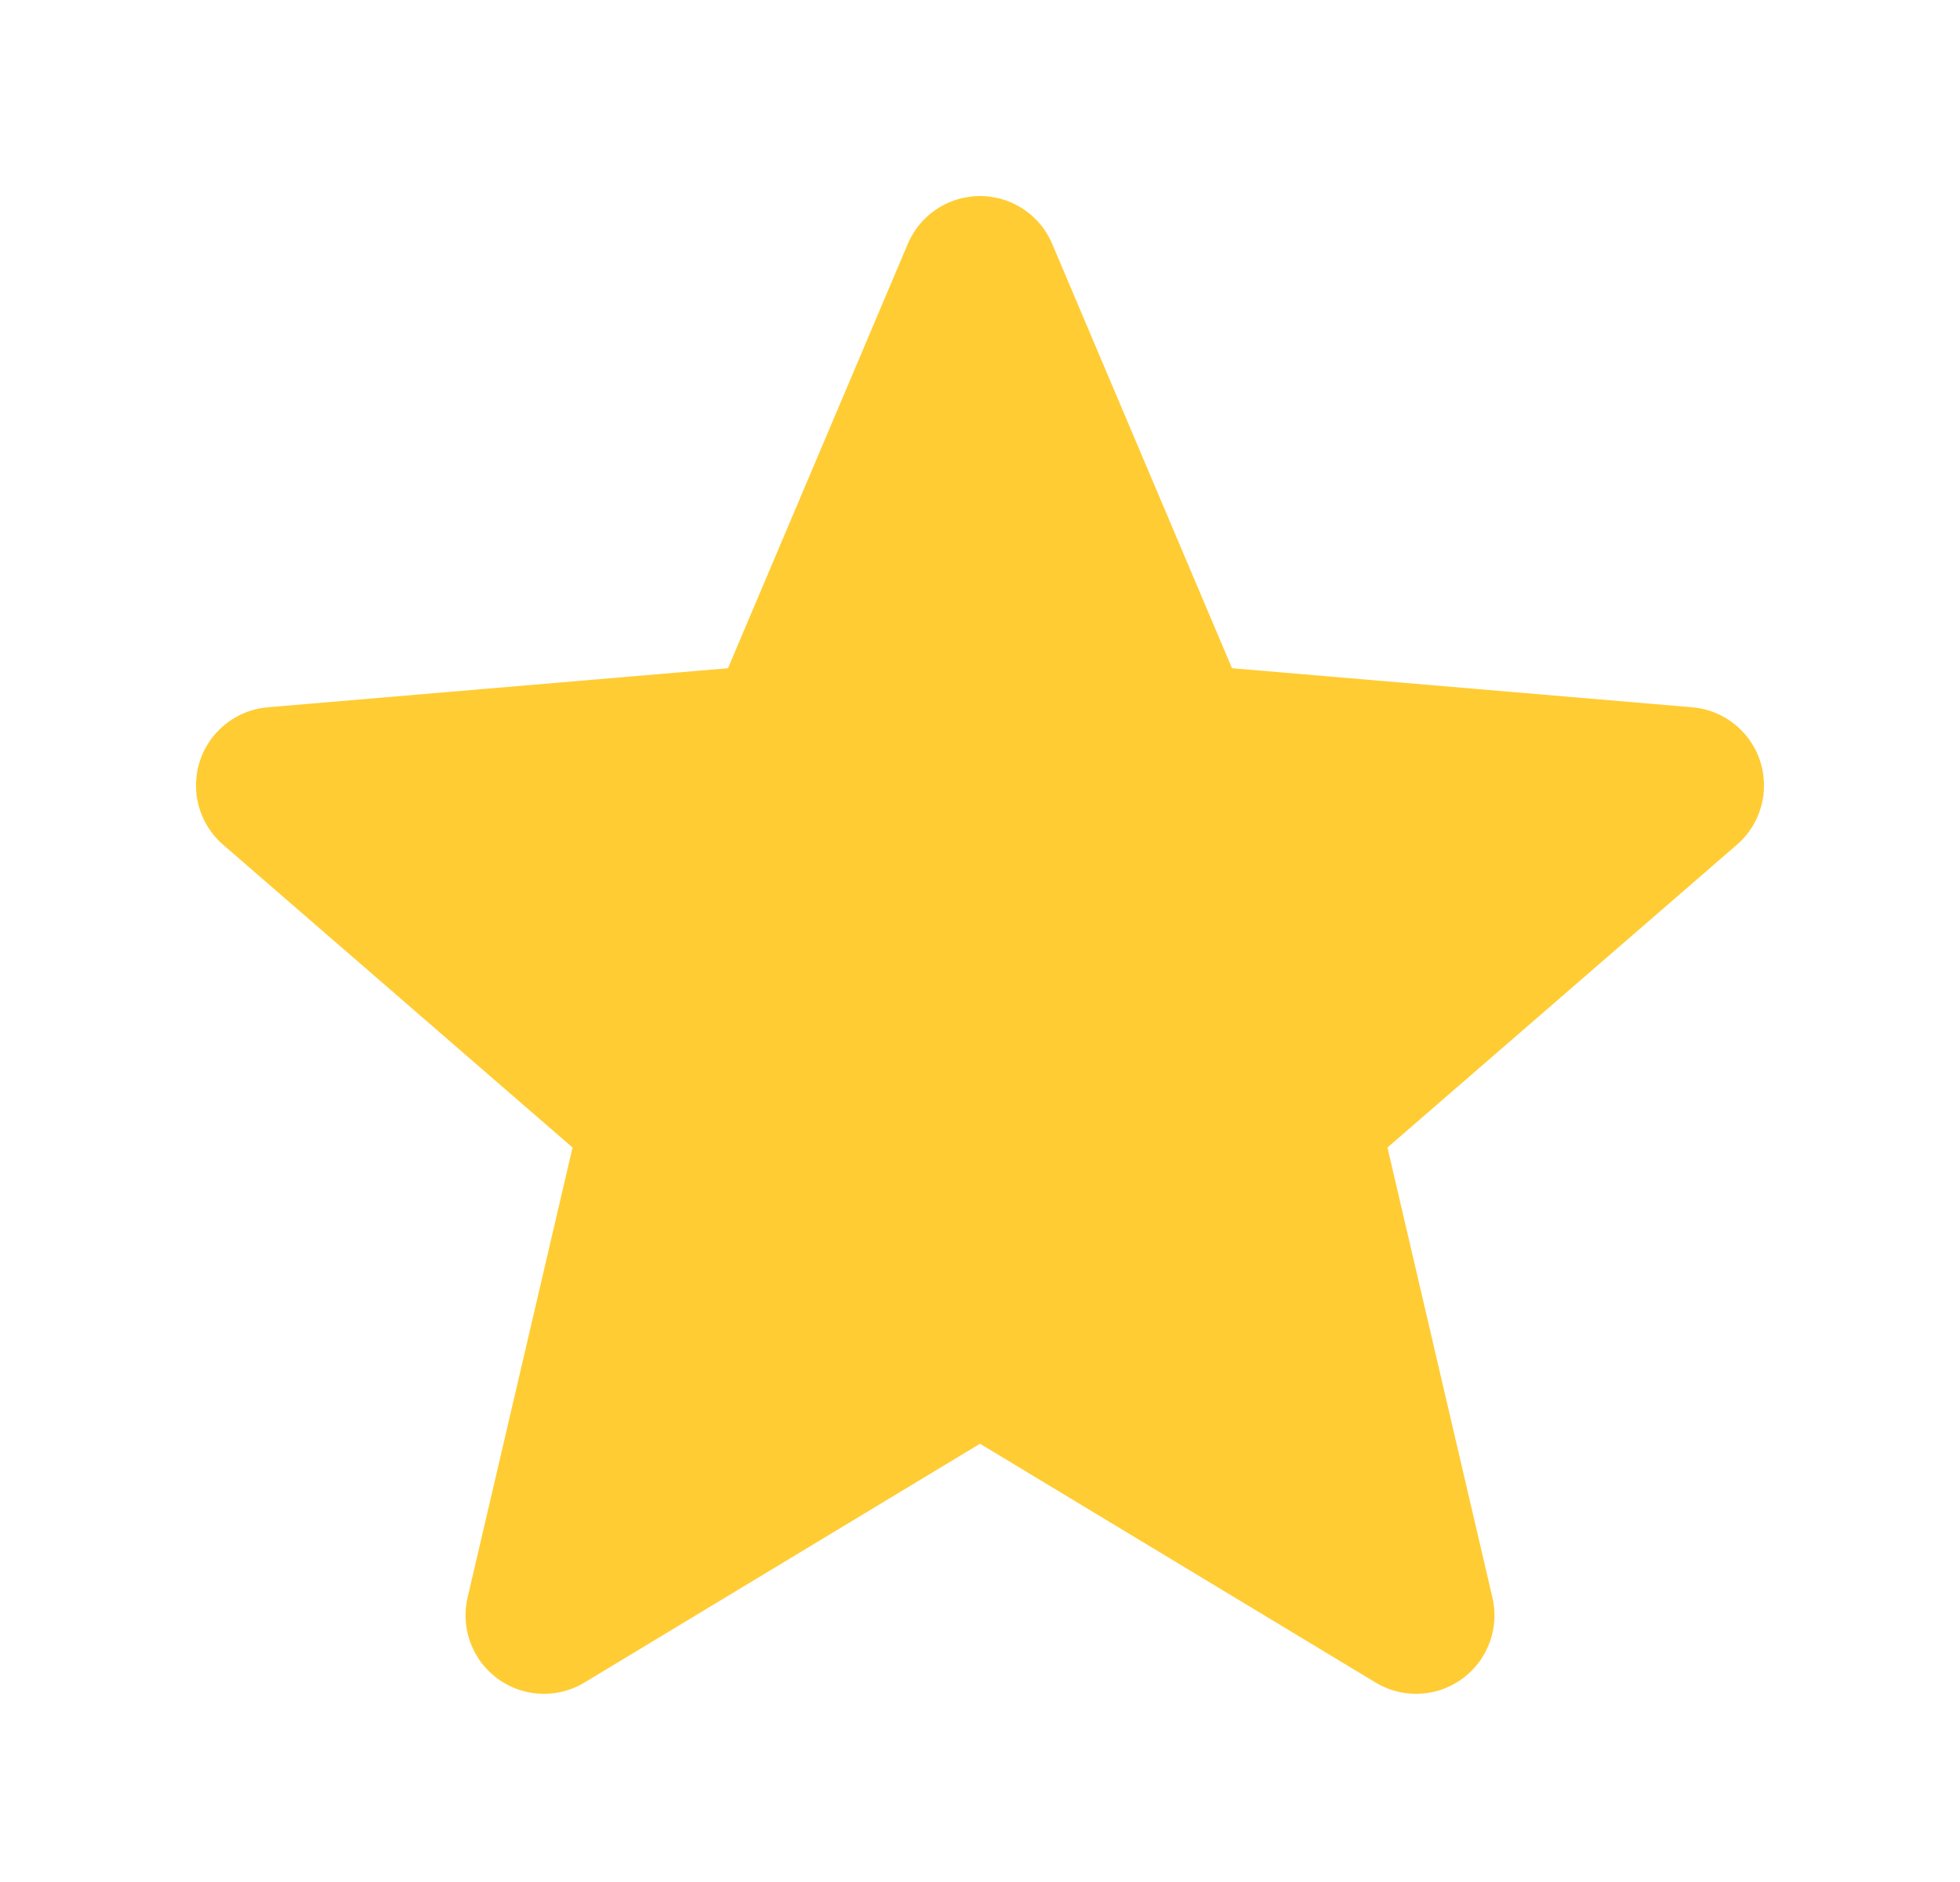 <svg width="25" height="24" viewBox="0 0 25 24" fill="none" xmlns="http://www.w3.org/2000/svg">
<path d="M12.5 17.243L18.062 20.6L16.586 14.273L21.5 10.016L15.029 9.467L12.5 3.5L9.971 9.467L3.5 10.016L8.414 14.273L6.938 20.6L12.5 17.243Z" fill="#FFCC33" stroke="#FFCC33" stroke-width="2" stroke-linejoin="round"/>
</svg>
